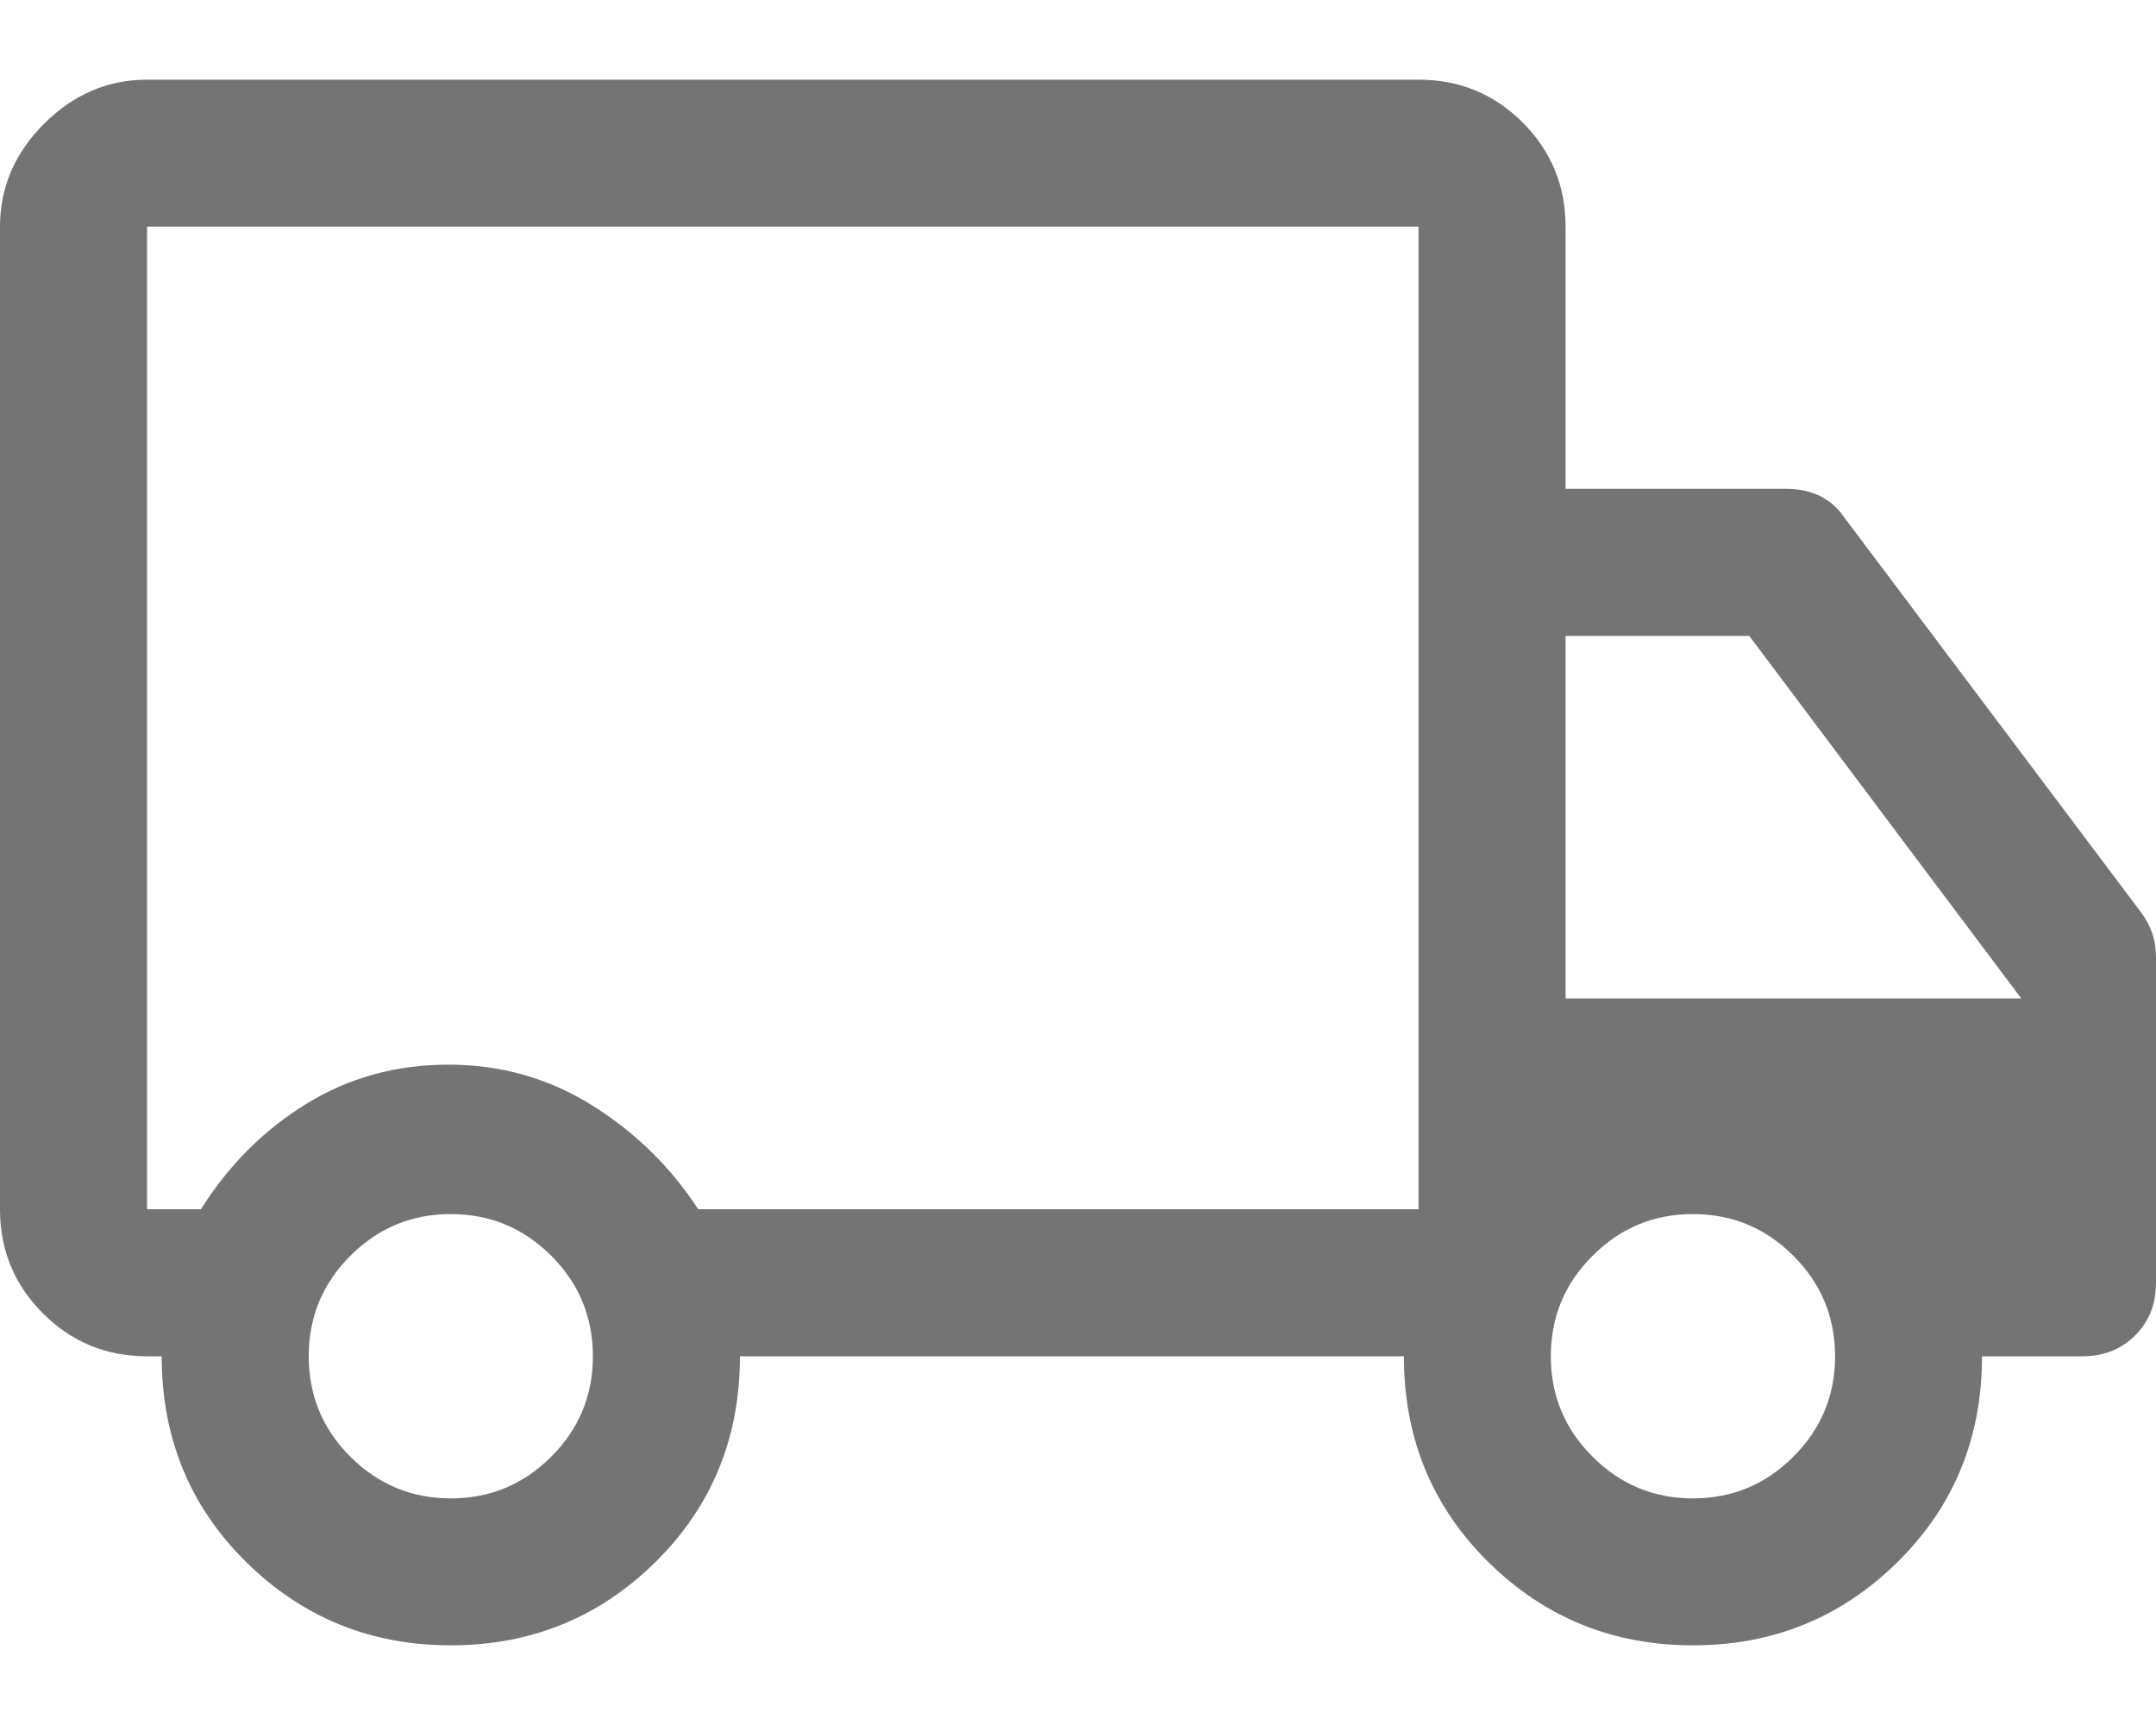 <svg width="20" height="16" viewBox="0 0 20 16" fill="none" xmlns="http://www.w3.org/2000/svg">
<path id="Vector" d="M4.182 15.261C3.439 15.261 2.807 15.004 2.284 14.489C1.761 13.973 1.5 13.337 1.5 12.58H1.364C0.985 12.58 0.663 12.447 0.398 12.182C0.133 11.917 0 11.595 0 11.216V2.102C0 1.739 0.136 1.42 0.409 1.148C0.682 0.875 1 0.739 1.364 0.739H13.159C13.538 0.739 13.86 0.871 14.125 1.136C14.39 1.402 14.523 1.724 14.523 2.102V4.534H16.568C16.689 4.534 16.796 4.557 16.886 4.602C16.977 4.648 17.053 4.716 17.114 4.807L19.864 8.466C19.909 8.527 19.943 8.591 19.966 8.659C19.989 8.727 20 8.799 20 8.875V11.898C20 12.095 19.936 12.258 19.807 12.386C19.678 12.515 19.515 12.58 19.318 12.58H18.386C18.386 13.337 18.125 13.973 17.602 14.489C17.079 15.004 16.447 15.261 15.704 15.261C14.962 15.261 14.329 15.004 13.807 14.489C13.284 13.973 13.023 13.337 13.023 12.58H6.864C6.864 13.337 6.602 13.973 6.08 14.489C5.557 15.004 4.924 15.261 4.182 15.261ZM4.182 13.898C4.545 13.898 4.856 13.769 5.114 13.511C5.371 13.254 5.5 12.943 5.5 12.58C5.5 12.216 5.371 11.905 5.114 11.648C4.856 11.39 4.545 11.261 4.182 11.261C3.818 11.261 3.508 11.39 3.25 11.648C2.992 11.905 2.864 12.216 2.864 12.58C2.864 12.943 2.992 13.254 3.25 13.511C3.508 13.769 3.818 13.898 4.182 13.898ZM1.364 2.102V11.216H1.864C2.121 10.807 2.447 10.481 2.841 10.239C3.235 9.996 3.674 9.875 4.159 9.875C4.644 9.875 5.087 10 5.489 10.25C5.89 10.5 6.22 10.822 6.477 11.216H13.159V2.102H1.364ZM15.704 13.898C16.068 13.898 16.379 13.769 16.636 13.511C16.894 13.254 17.023 12.943 17.023 12.58C17.023 12.216 16.894 11.905 16.636 11.648C16.379 11.39 16.068 11.261 15.704 11.261C15.341 11.261 15.03 11.39 14.773 11.648C14.515 11.905 14.386 12.216 14.386 12.58C14.386 12.943 14.515 13.254 14.773 13.511C15.03 13.769 15.341 13.898 15.704 13.898ZM14.523 9.261H18.75L16.227 5.898H14.523V9.261Z" fill="#747474"/>
</svg>
